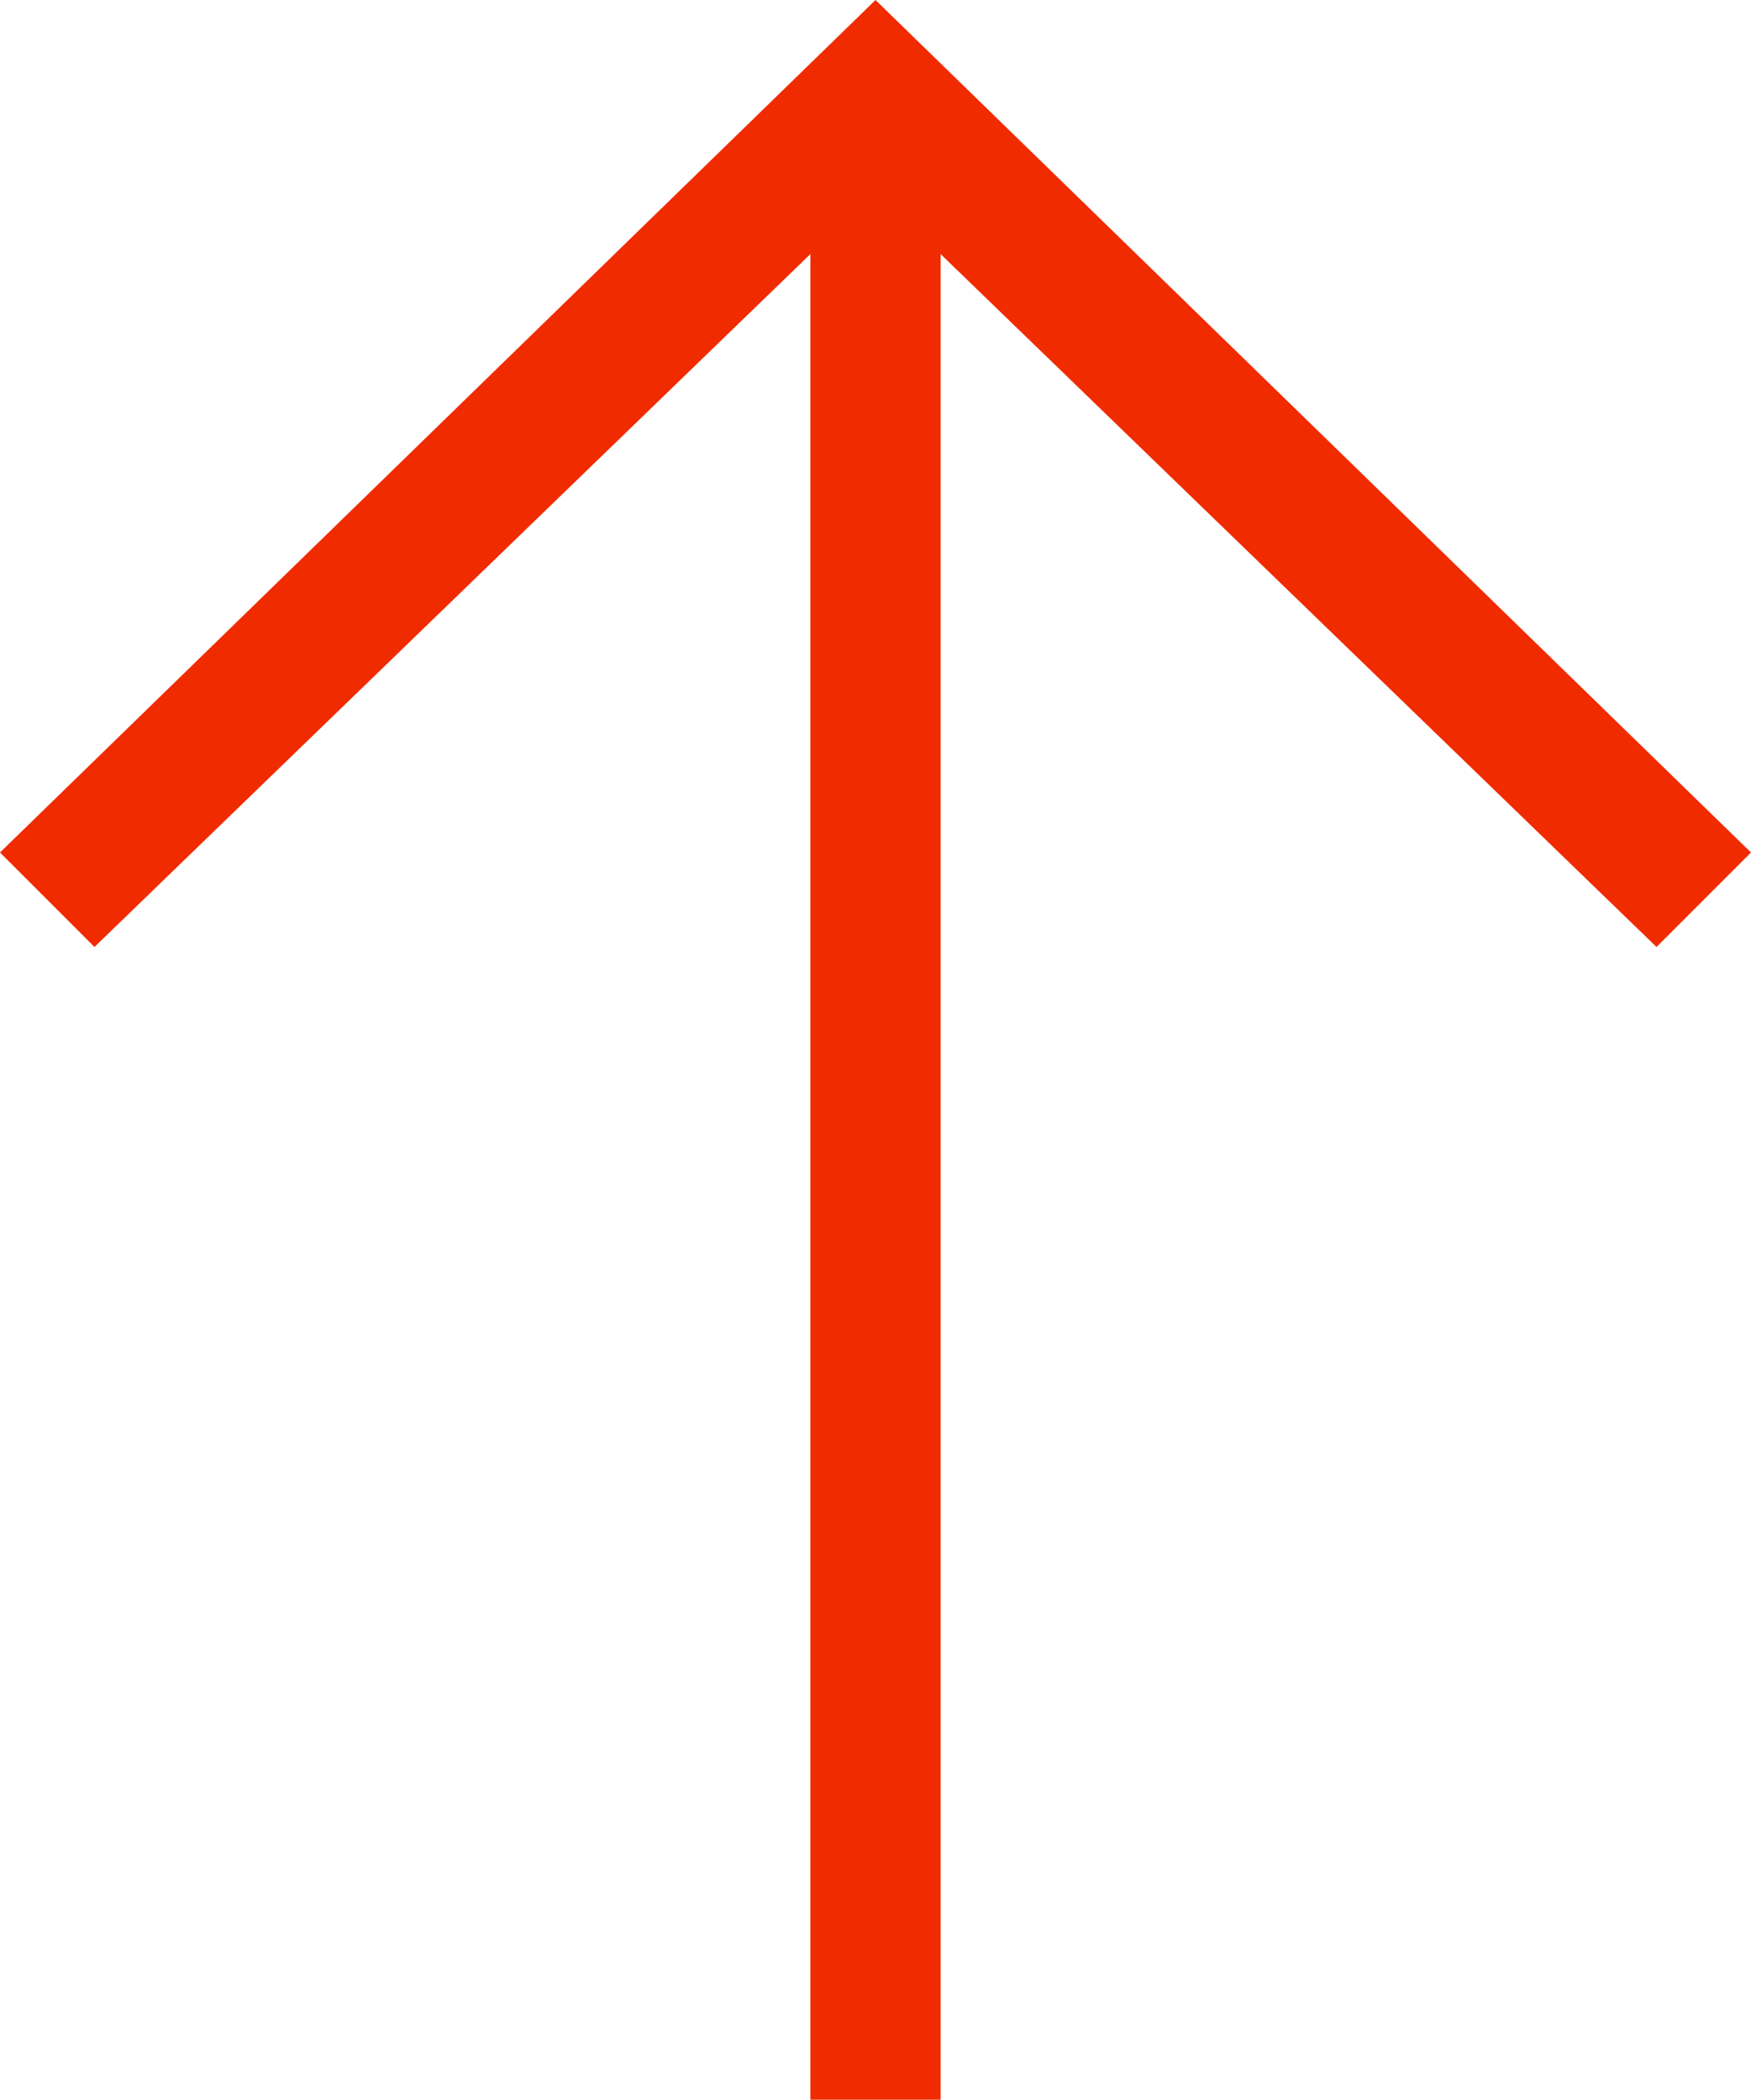 <?xml version="1.0" encoding="UTF-8"?>
<svg id="Livello_1" xmlns="http://www.w3.org/2000/svg" version="1.1" viewBox="0 0 83.4 100">
  <!-- Generator: Adobe Illustrator 29.3.0, SVG Export Plug-In . SVG Version: 2.1.0 Build 146)  -->
  <defs>
    <style>
      .st0 {
        fill: #f12b00;
      }
    </style>
  </defs>
  <path class="st0" d="M0,40.6L41.7,0l41.7,40.6-4.5,4.5L44.8,12.1v87.9h-6.2V12.1L4.5,45.1,0,40.6Z"/>
</svg>